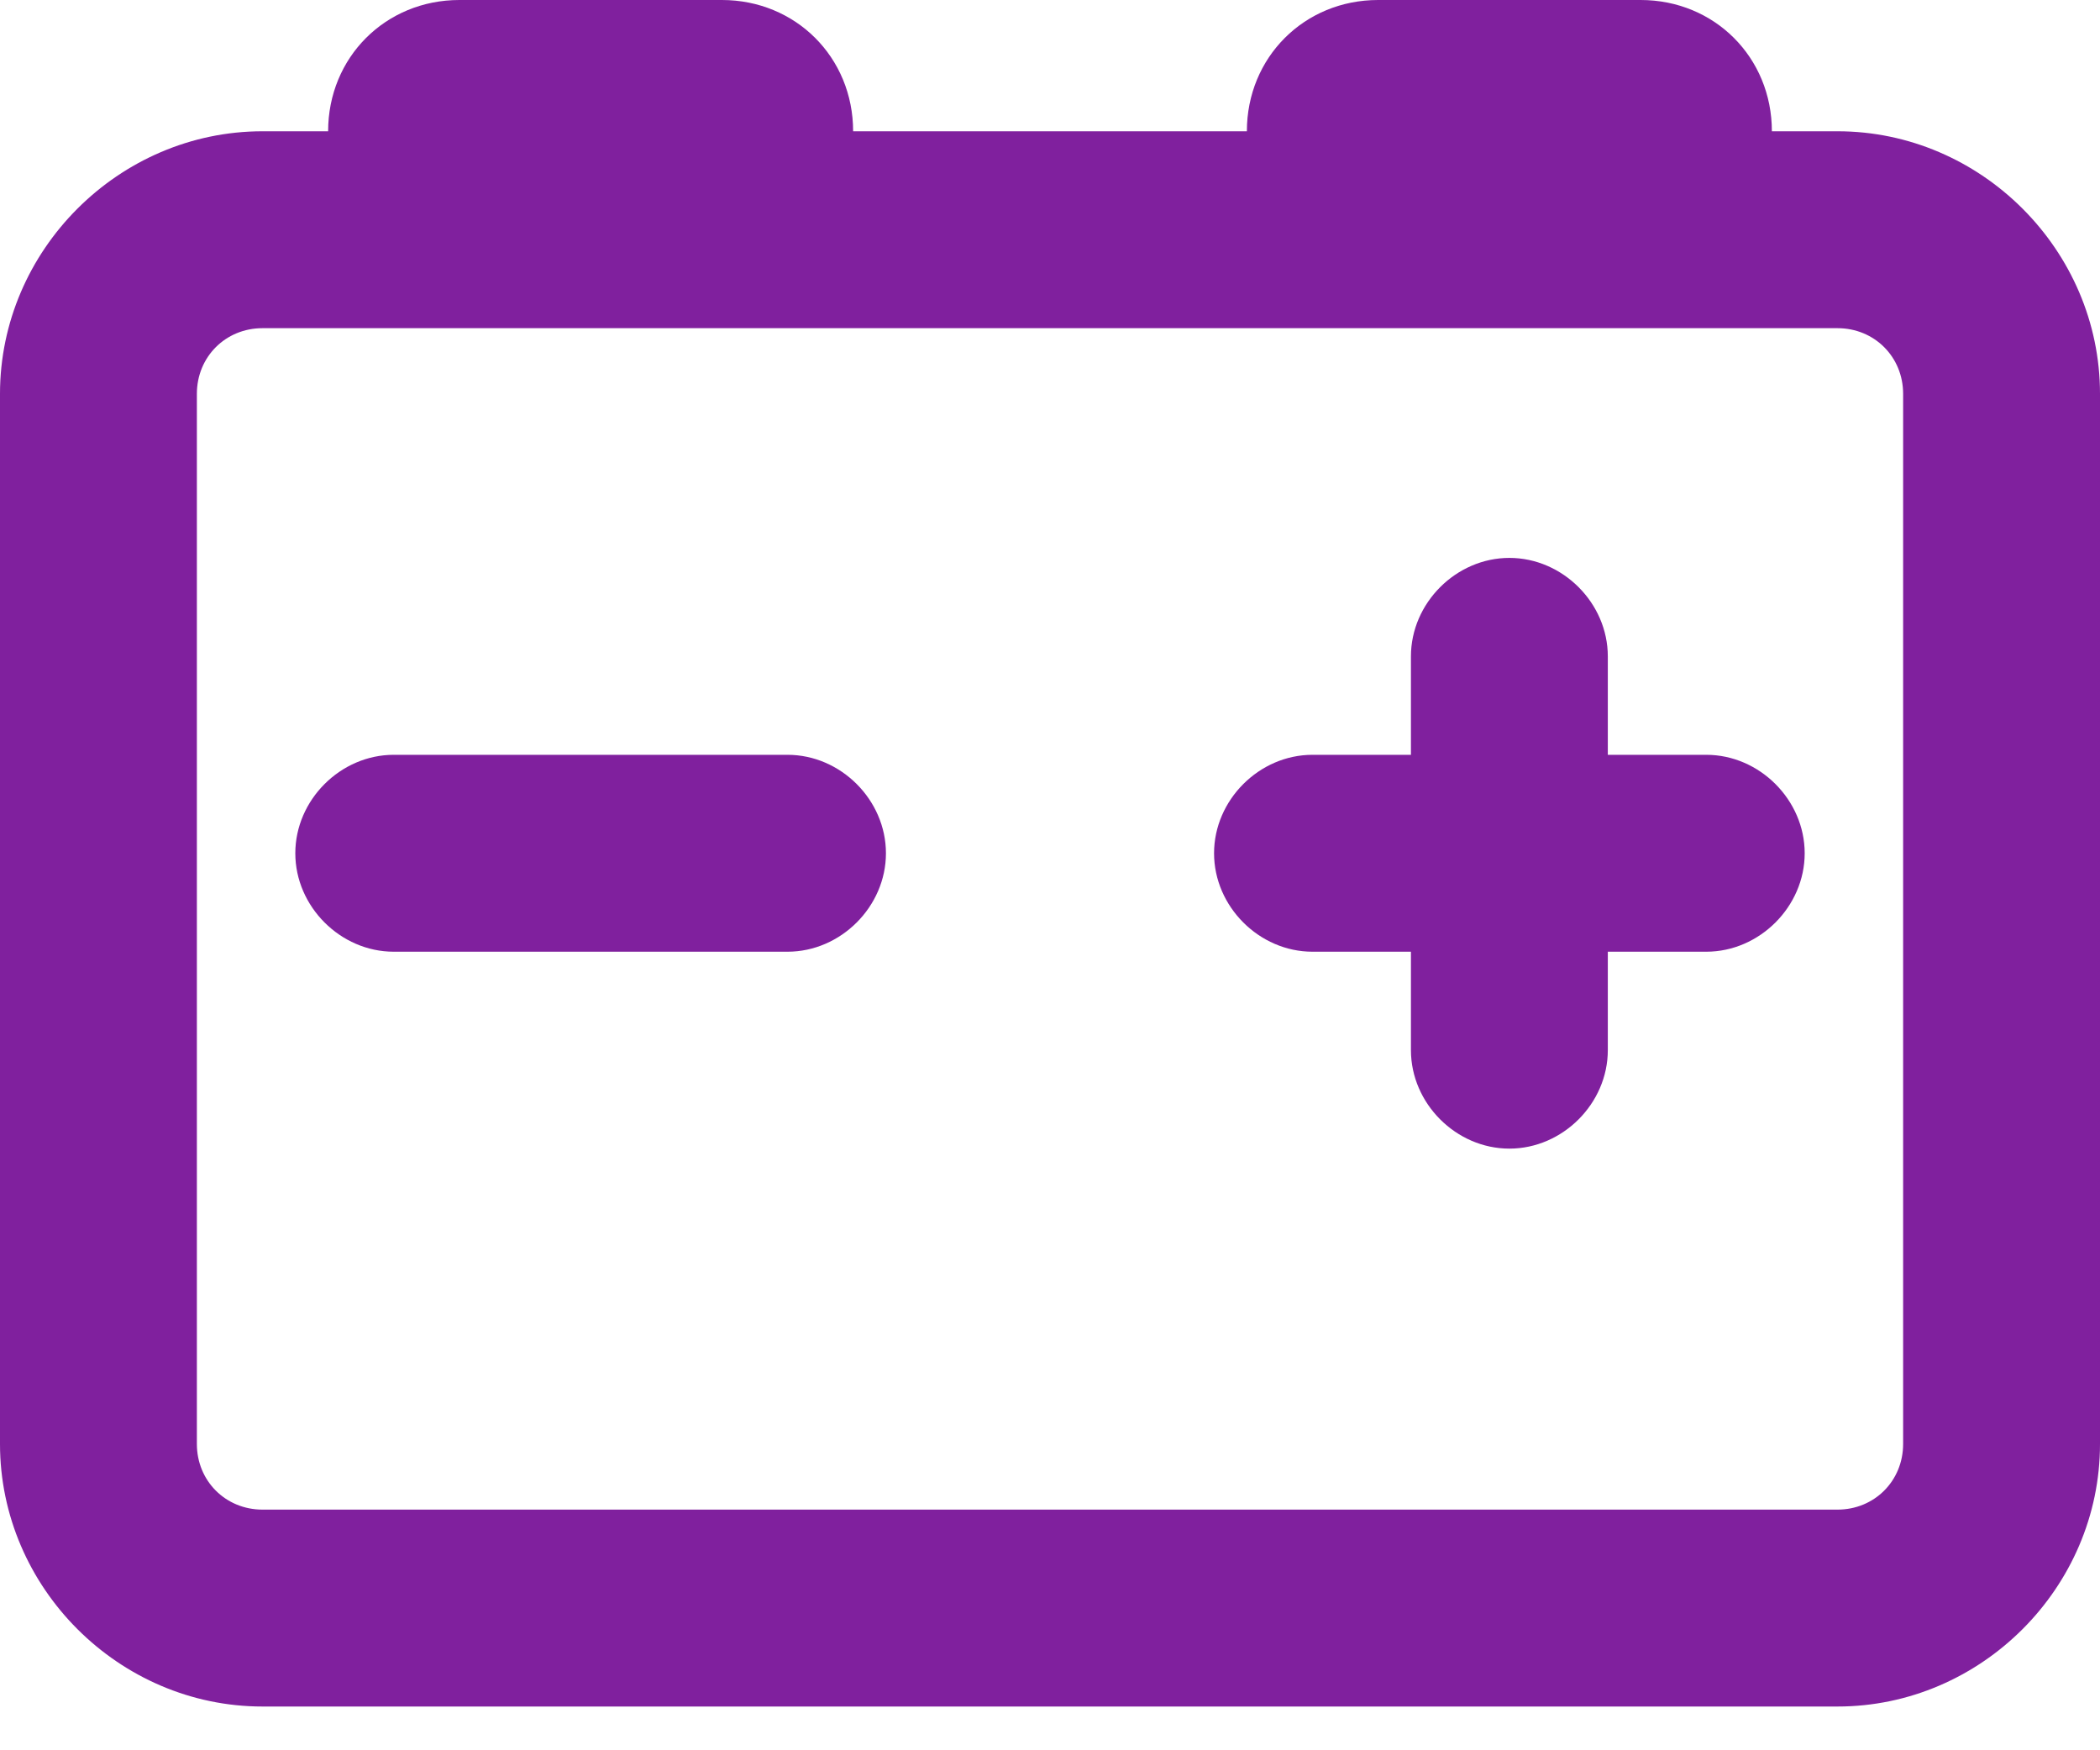 <svg width="24" height="20" viewBox="0 0 24 20" fill="none" xmlns="http://www.w3.org/2000/svg">
<path d="M3.75 1.5C3.75 0.656 4.406 0 5.25 0H8.25C9.094 0 9.75 0.656 9.75 1.5H14.25C14.25 0.656 14.906 0 15.75 0H18.75C19.594 0 20.25 0.656 20.25 1.5H21C22.641 1.5 24 2.859 24 4.5V16.5C24 18.141 22.641 19.5 21 19.5H3C1.359 19.5 0 18.141 0 16.5V4.5C0 2.859 1.359 1.5 3 1.5H3.75ZM3 3.75C2.578 3.75 2.25 4.078 2.25 4.5V16.5C2.25 16.922 2.578 17.25 3 17.25H21C21.422 17.25 21.75 16.922 21.75 16.5V4.5C21.75 4.078 21.422 3.75 21 3.75H3ZM17.25 6.375C17.859 6.375 18.375 6.891 18.375 7.5V8.625H19.5C20.109 8.625 20.625 9.141 20.625 9.75C20.625 10.359 20.109 10.875 19.5 10.875H18.375V12C18.375 12.609 17.859 13.125 17.25 13.125C16.641 13.125 16.125 12.609 16.125 12V10.875H15C14.391 10.875 13.875 10.359 13.875 9.75C13.875 9.141 14.391 8.625 15 8.625H16.125V7.5C16.125 6.891 16.641 6.375 17.25 6.375ZM4.5 8.625H9C9.609 8.625 10.125 9.141 10.125 9.75C10.125 10.359 9.609 10.875 9 10.875H4.5C3.891 10.875 3.375 10.359 3.375 9.75C3.375 9.141 3.891 8.625 4.5 8.625Z" fill="#80209E"/>
</svg>
